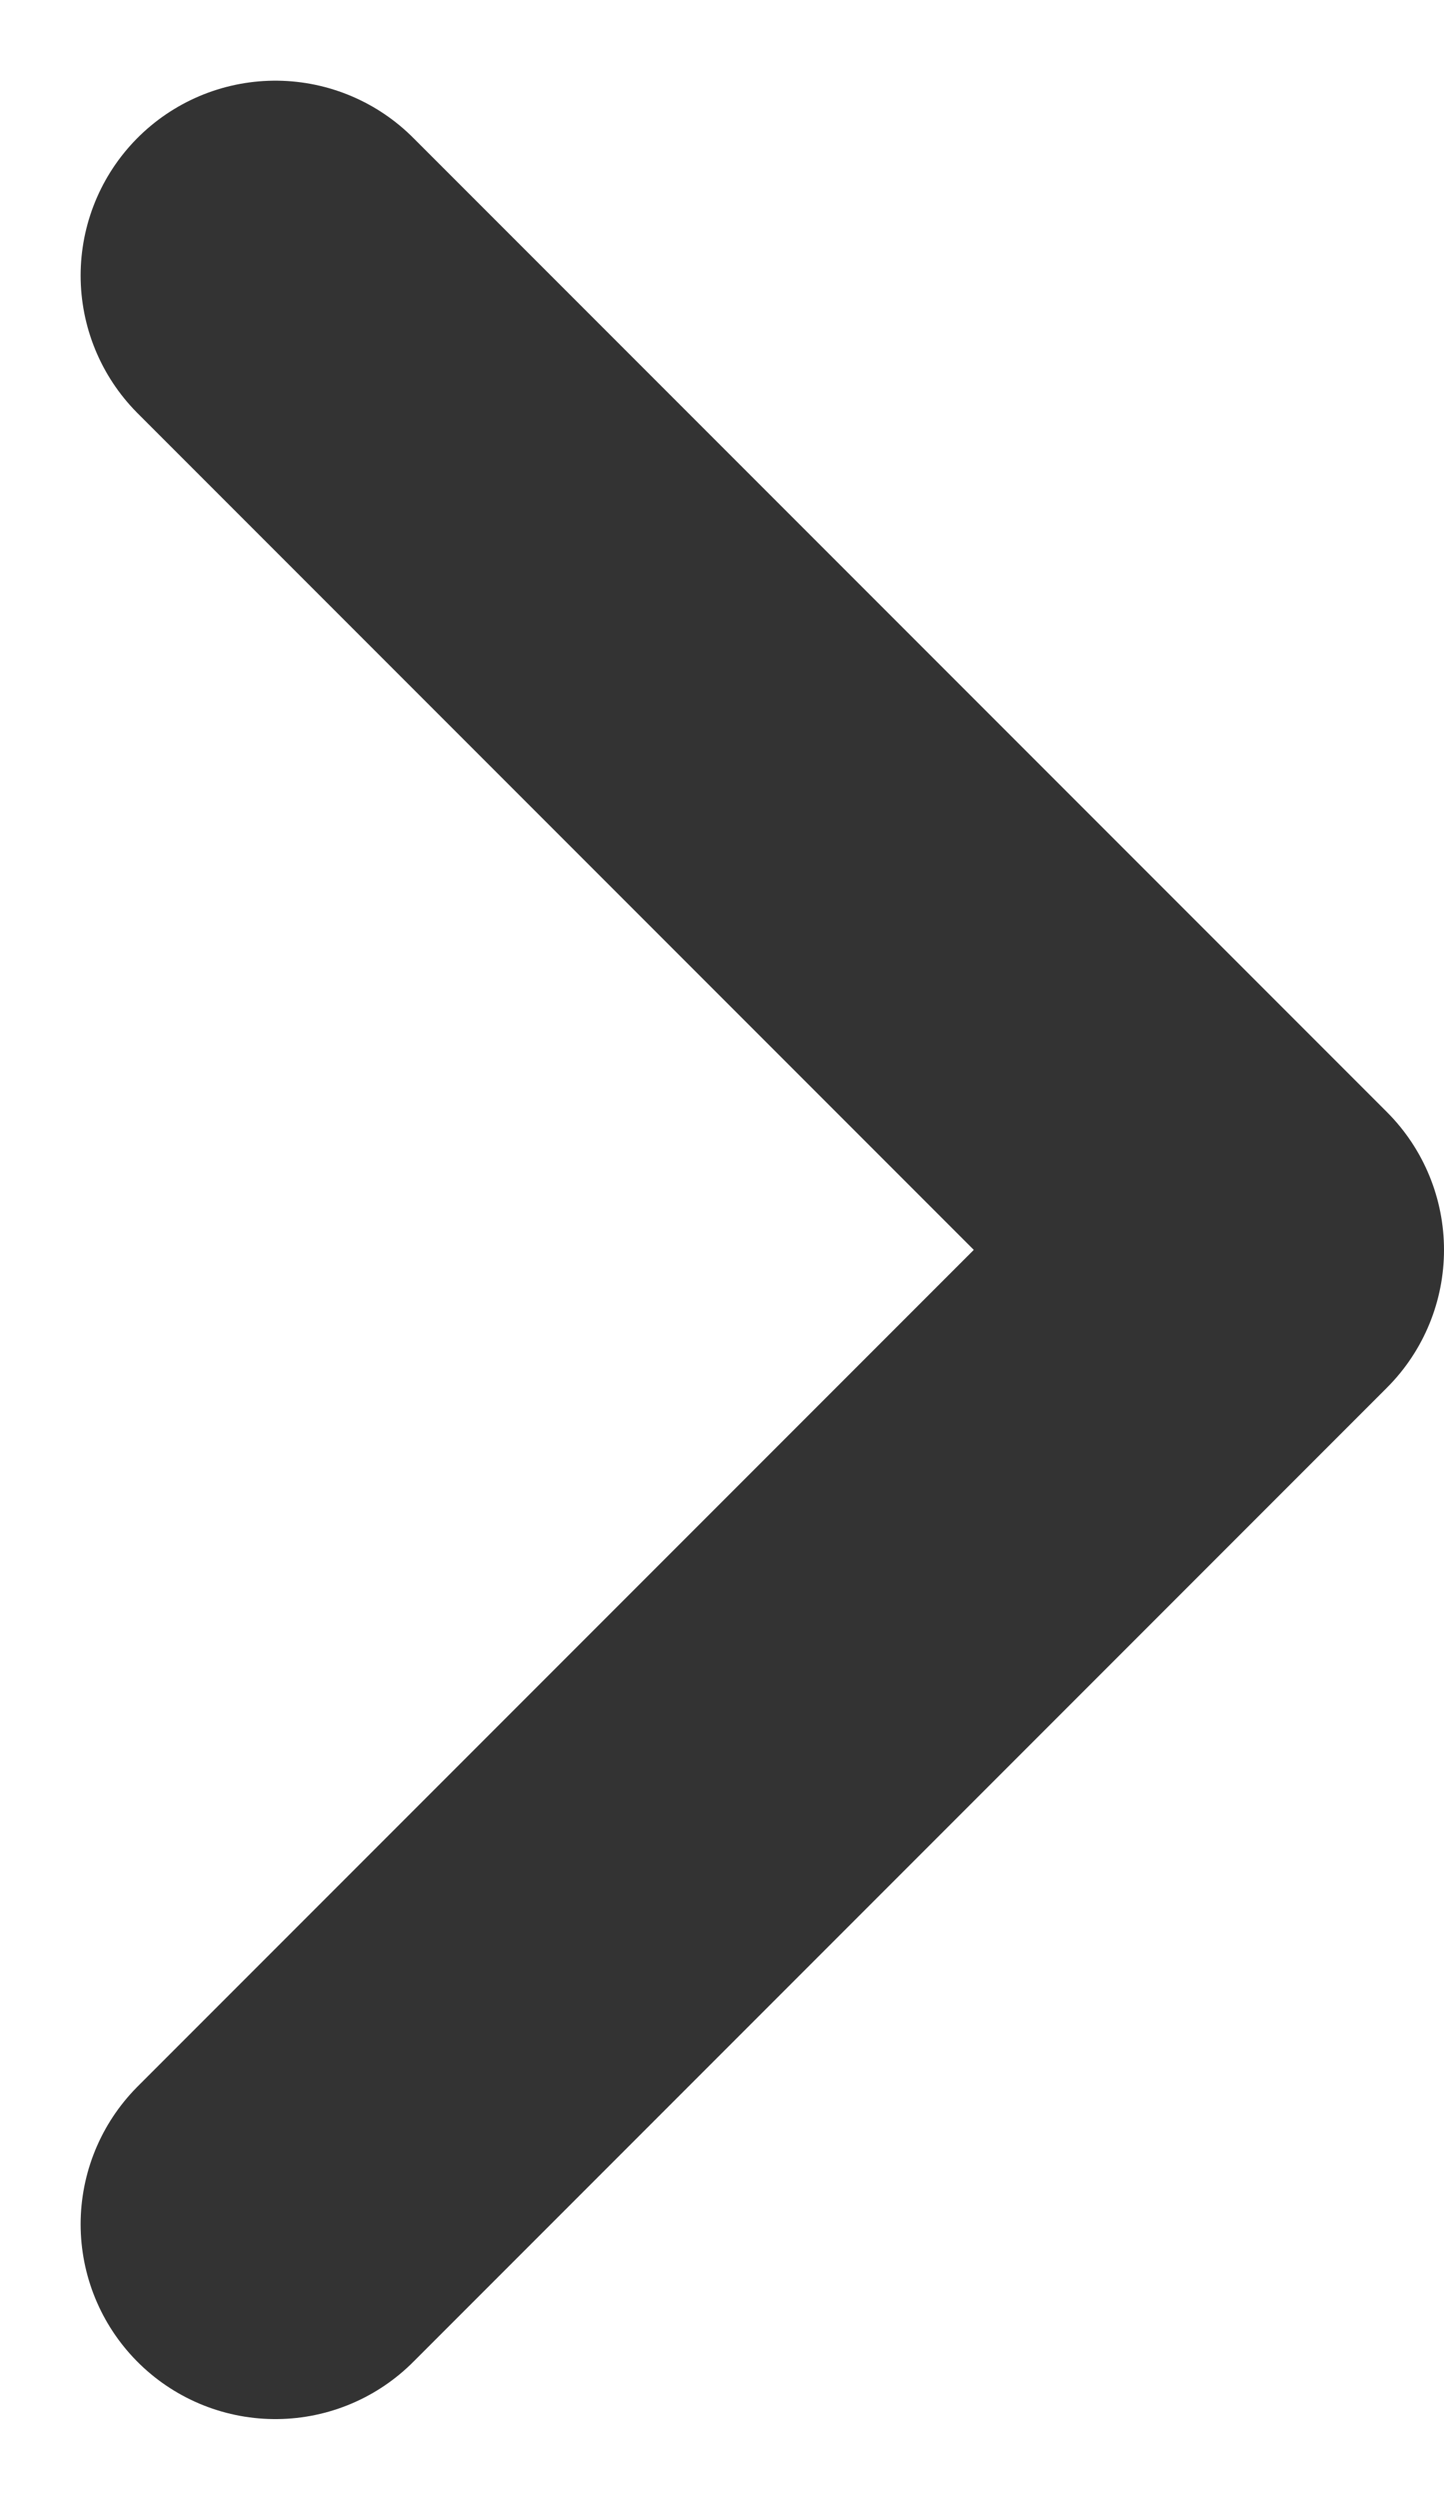 <svg xmlns="http://www.w3.org/2000/svg" width="7.414" height="12.828" viewBox="0 0 7.414 12.828">
  <g id="arrow" transform="translate(1.414 1.414)">
    <path id="Icon_akar-arrow-right" data-name="Icon akar-arrow-right" d="M24.5,12.5m-5-5,5,5-5,5" transform="translate(-19.5 -7.5)" fill="none" stroke="#333" stroke-linecap="round" stroke-linejoin="round" stroke-width="2"/>
  </g>
</svg>
